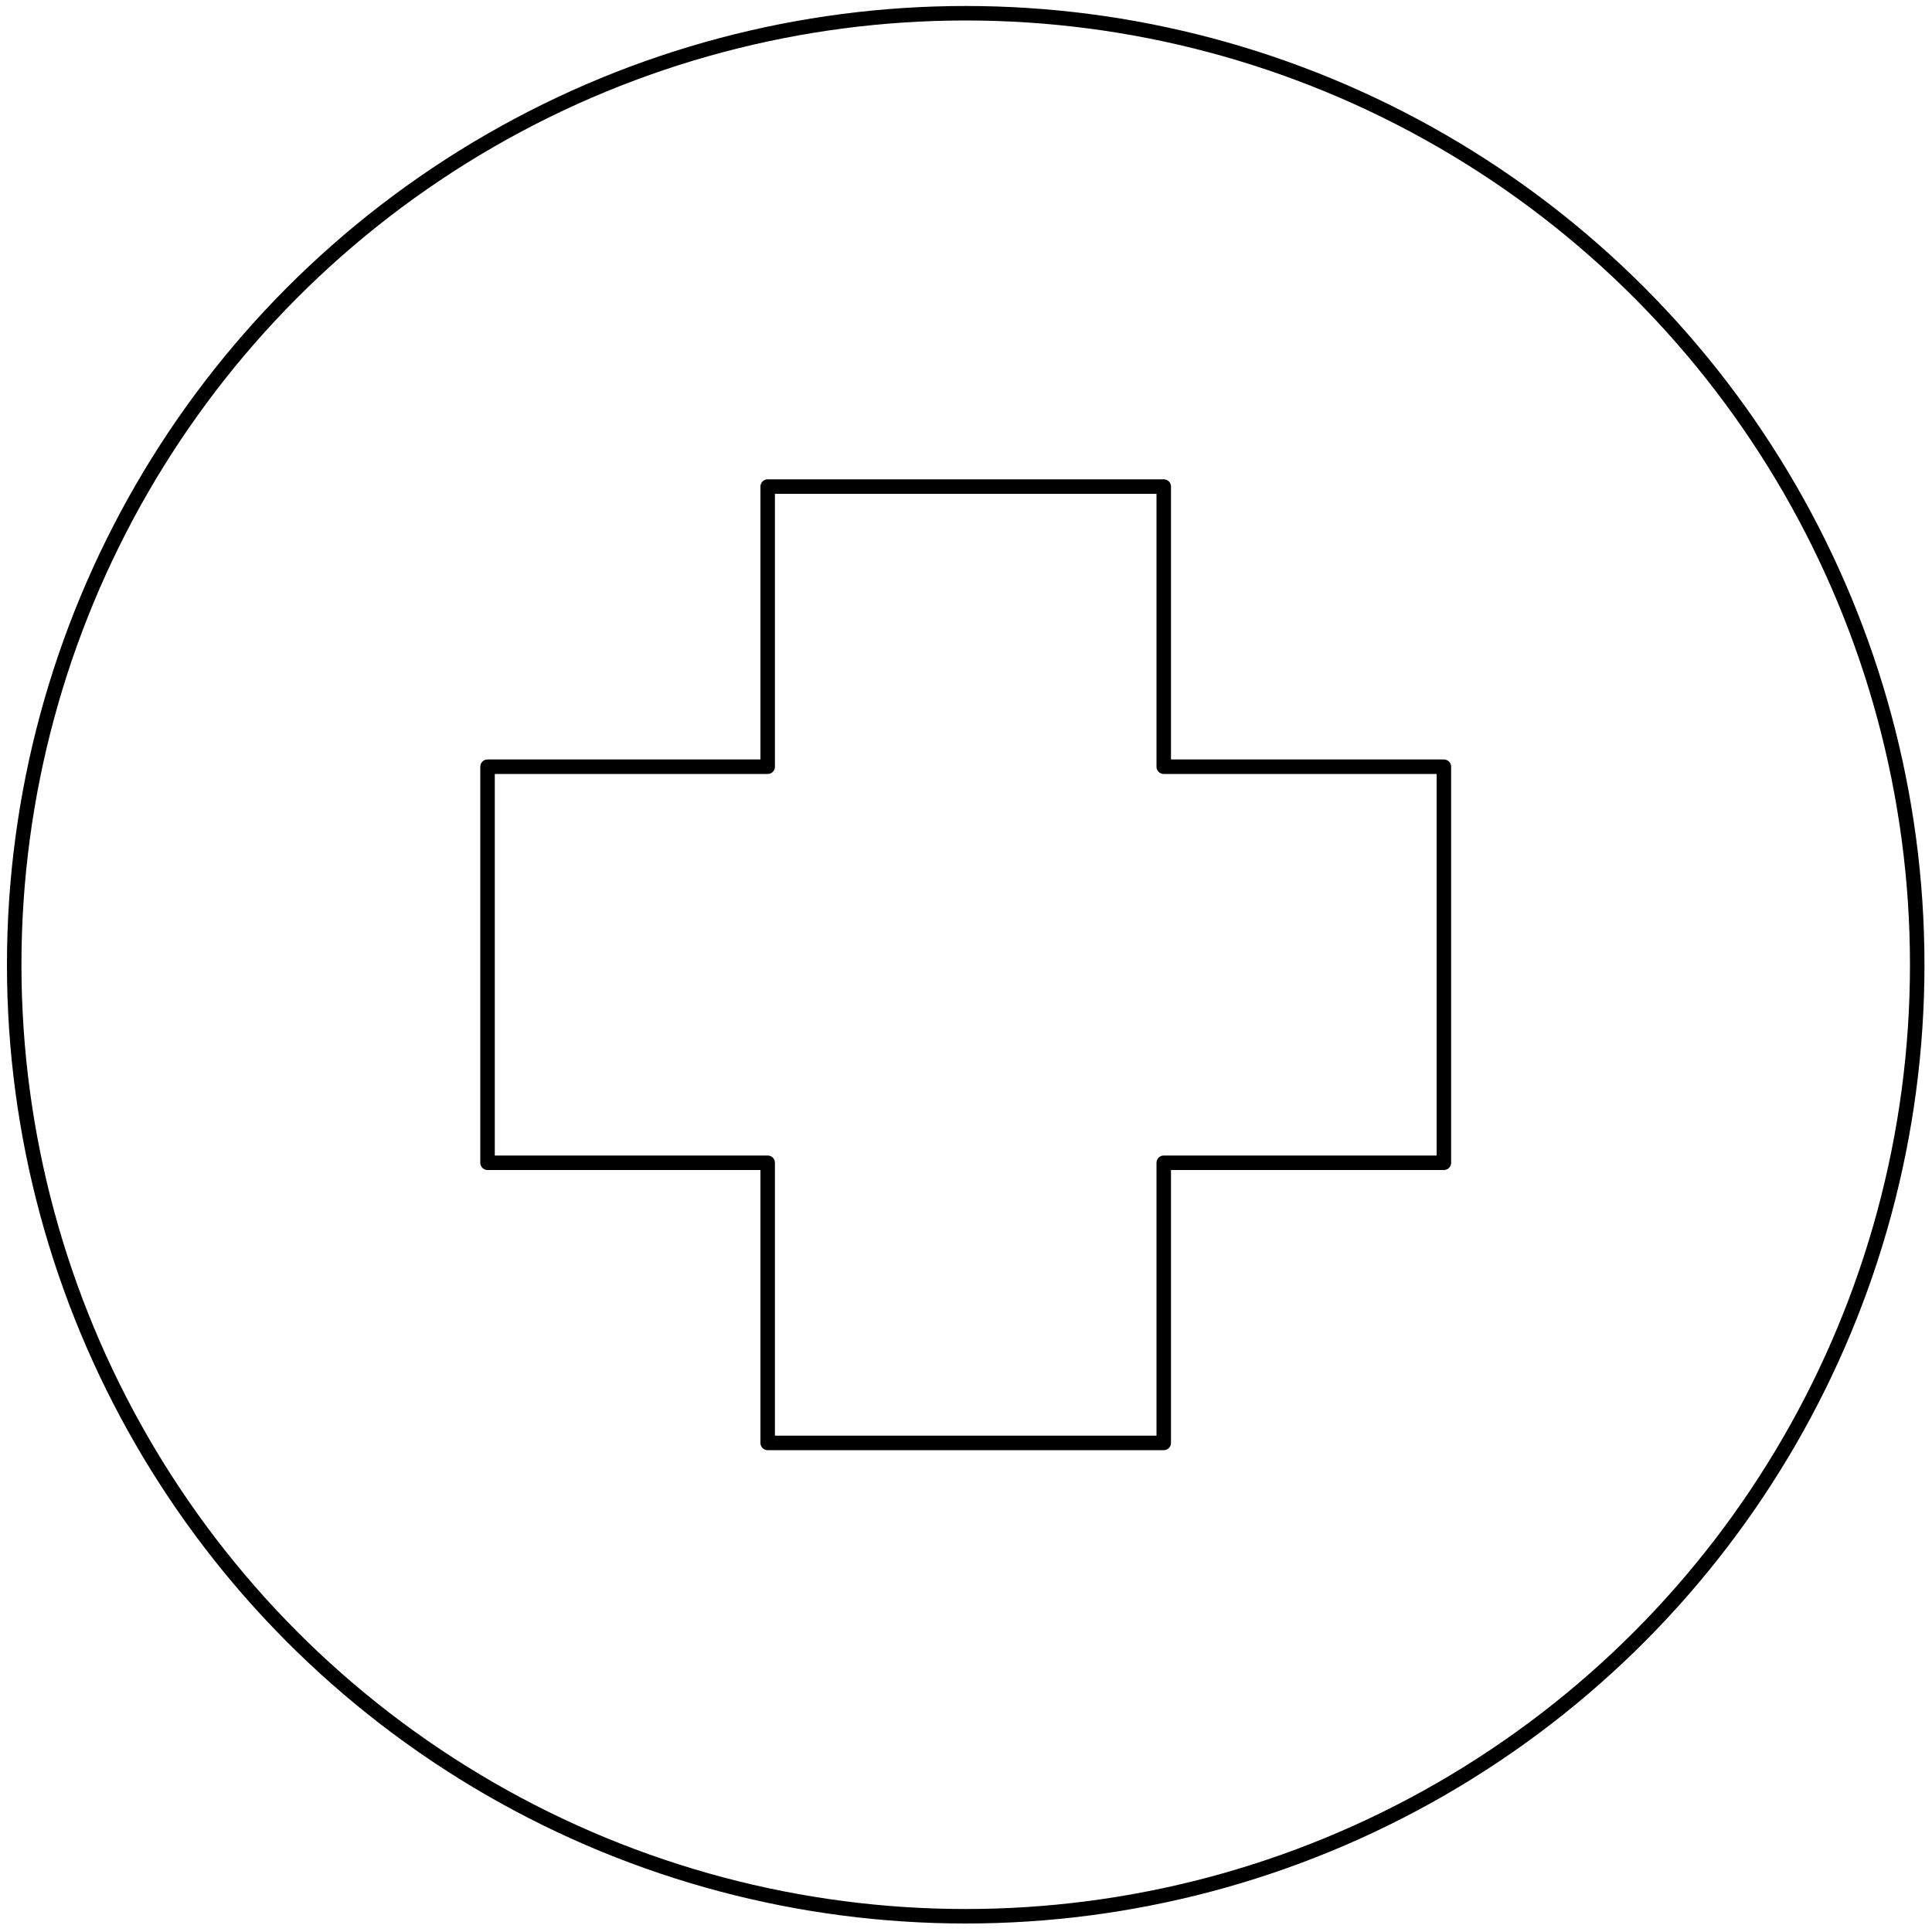 <?xml version="1.0" encoding="UTF-8"?><svg xmlns="http://www.w3.org/2000/svg" viewBox="0 0 200 200"><defs><style>.cls-1{stroke-linejoin:round;}.cls-1,.cls-2{fill:none;stroke:#000;stroke-width:1.5px;}.cls-2{stroke-miterlimit:10;}</style></defs><g id="Layer_3"><circle class="cls-2" cx="99.97" cy="99.87" r="98.5"/></g><g id="Layer_5"><polygon class="cls-1" points="149.47 79.37 120.47 79.37 120.47 50.37 79.47 50.37 79.47 79.37 50.47 79.37 50.47 120.37 79.47 120.37 79.47 149.37 120.47 149.37 120.47 120.37 149.47 120.37 149.47 79.37"/></g></svg>
